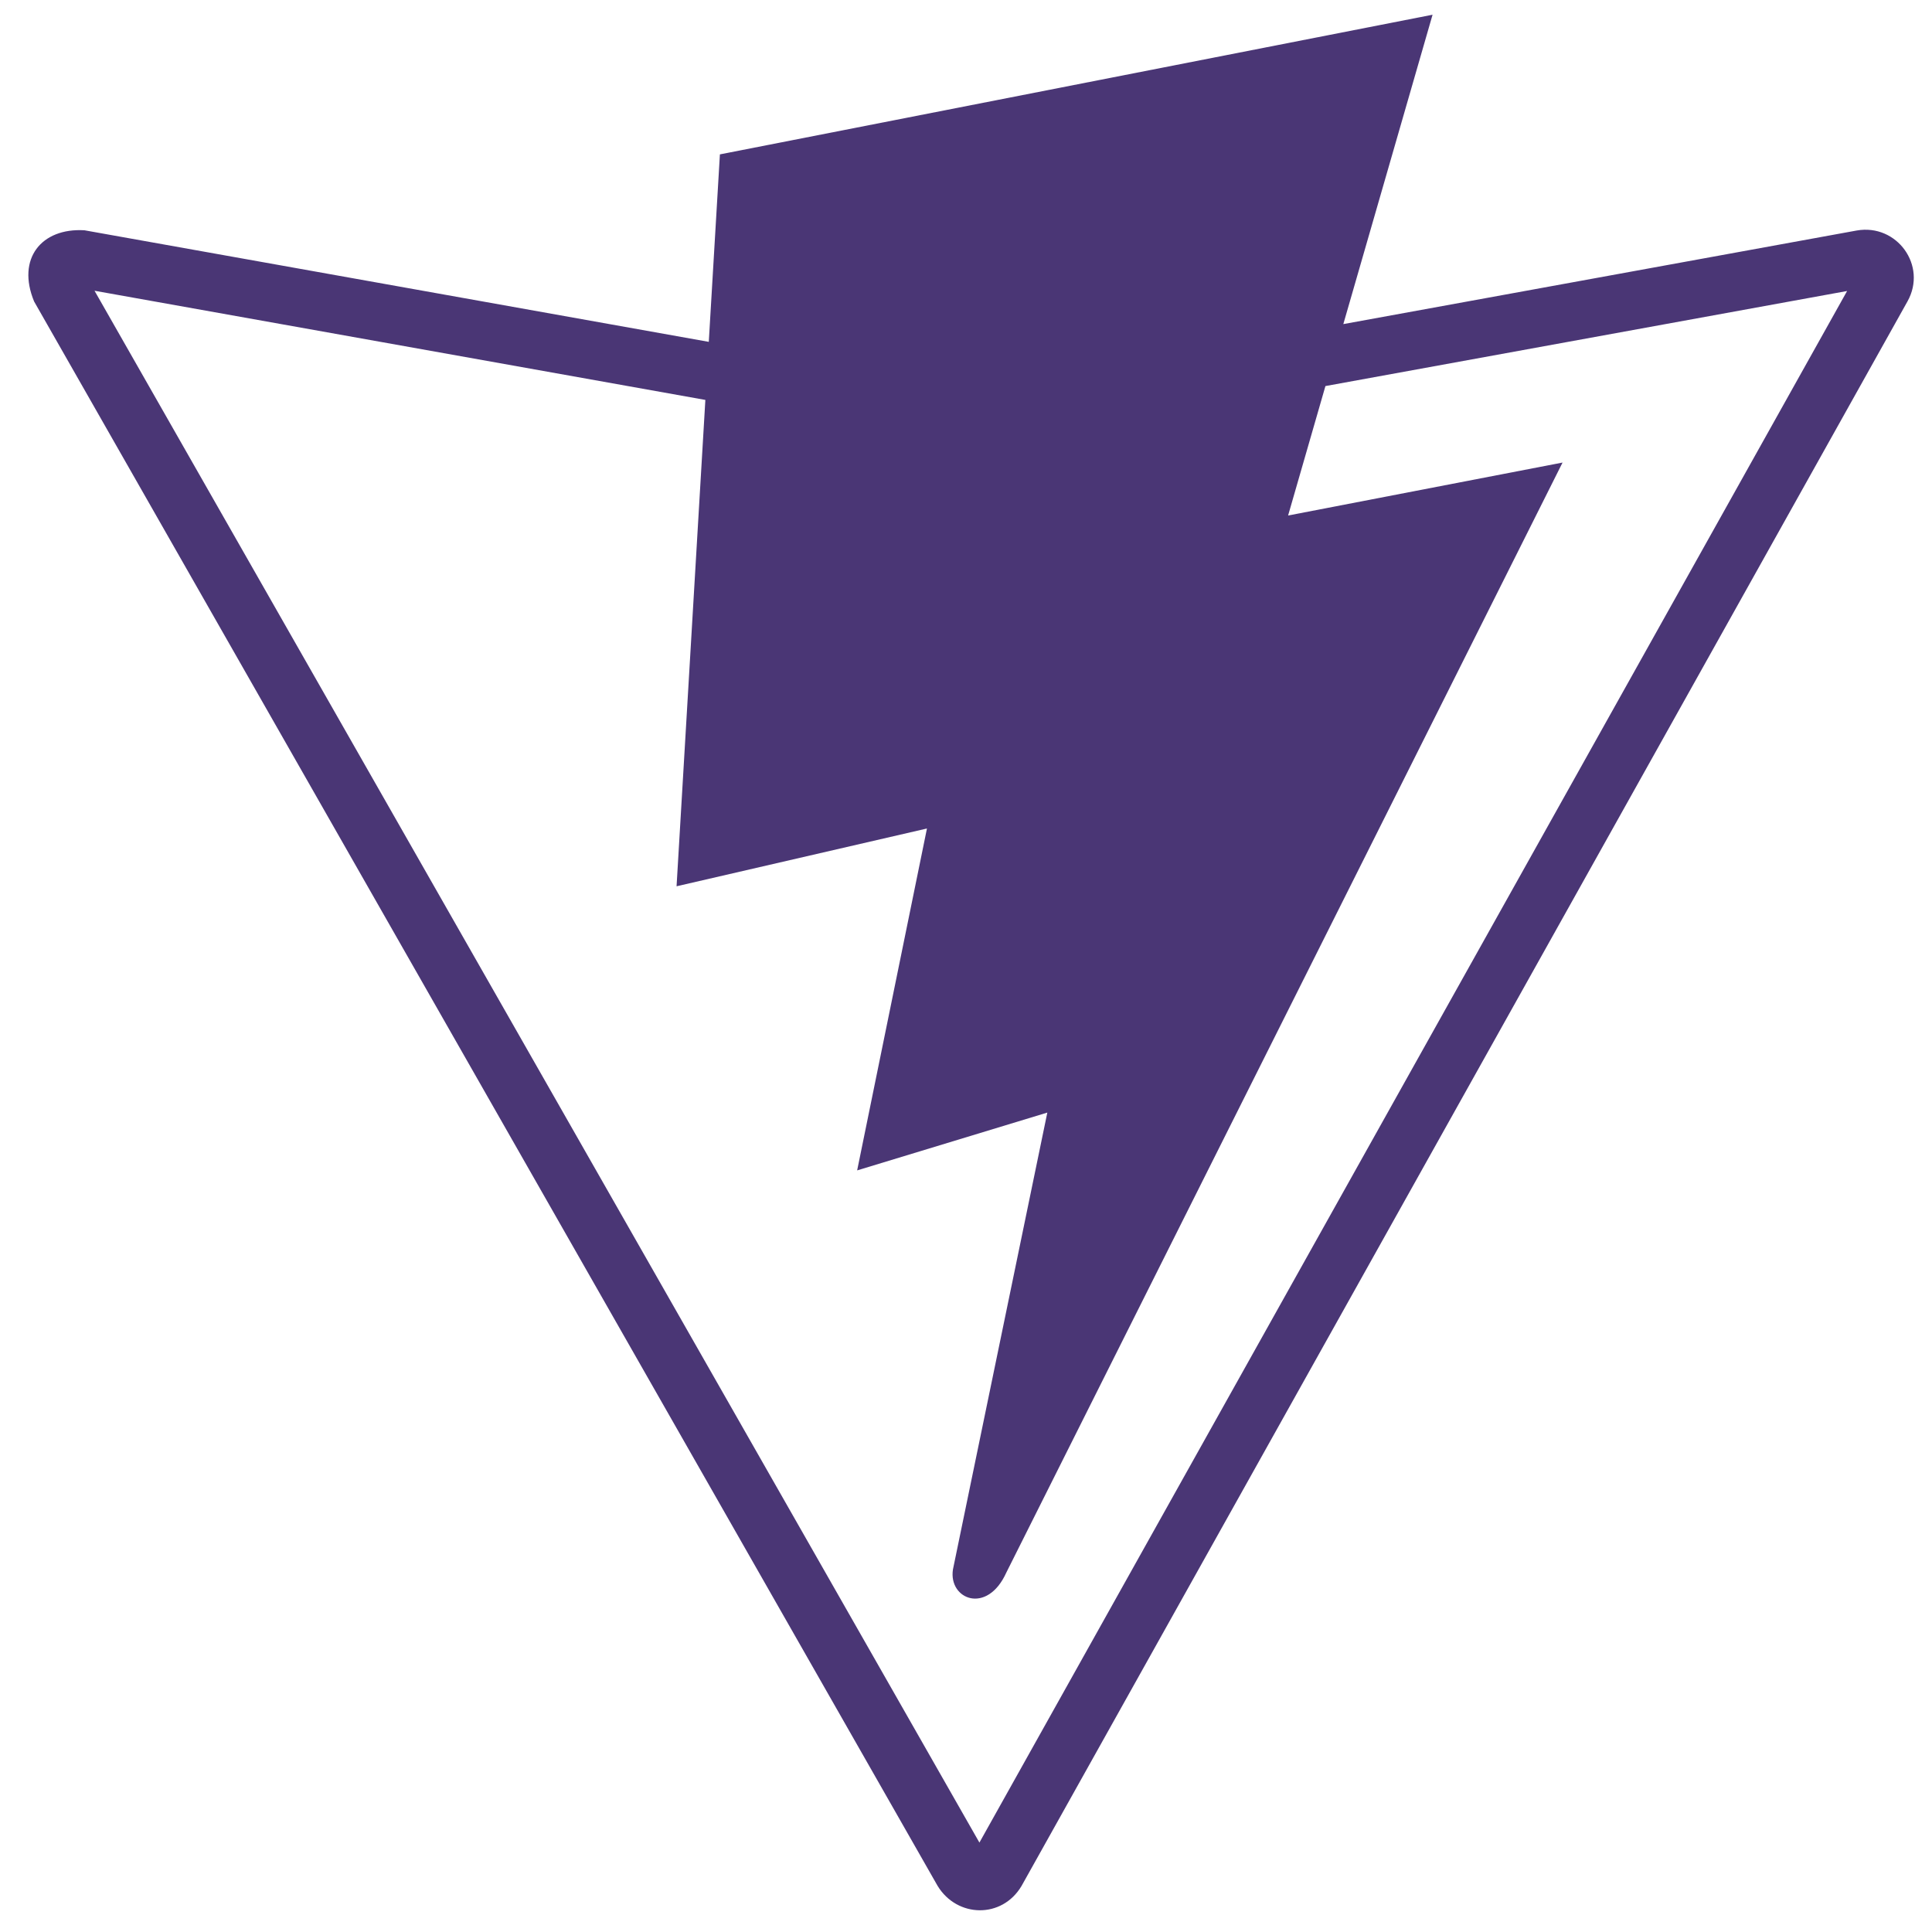 <svg width="53" height="53" viewBox="0 0 53 53" fill="none" xmlns="http://www.w3.org/2000/svg">
<path d="M50.938 6.323L36.851 8.891L39.299 0.404L19.749 4.235L19.444 9.378L2.316 6.317C1.136 6.248 0.449 7.095 0.936 8.271L25.723 51.738C26.256 52.609 27.485 52.643 28.023 51.738L52.328 8.267C52.877 7.284 52.036 6.132 50.938 6.323ZM26.868 50.547L2.593 7.976L19.35 10.971L18.56 24.313L25.429 22.728L23.514 32.107L28.731 30.521L26.142 43.054C26.013 43.873 27.08 44.309 27.608 43.136L42.865 12.689L35.336 14.142L36.36 10.591L50.671 7.983L26.868 50.547Z" fill="#4A3675"/>
</svg>
